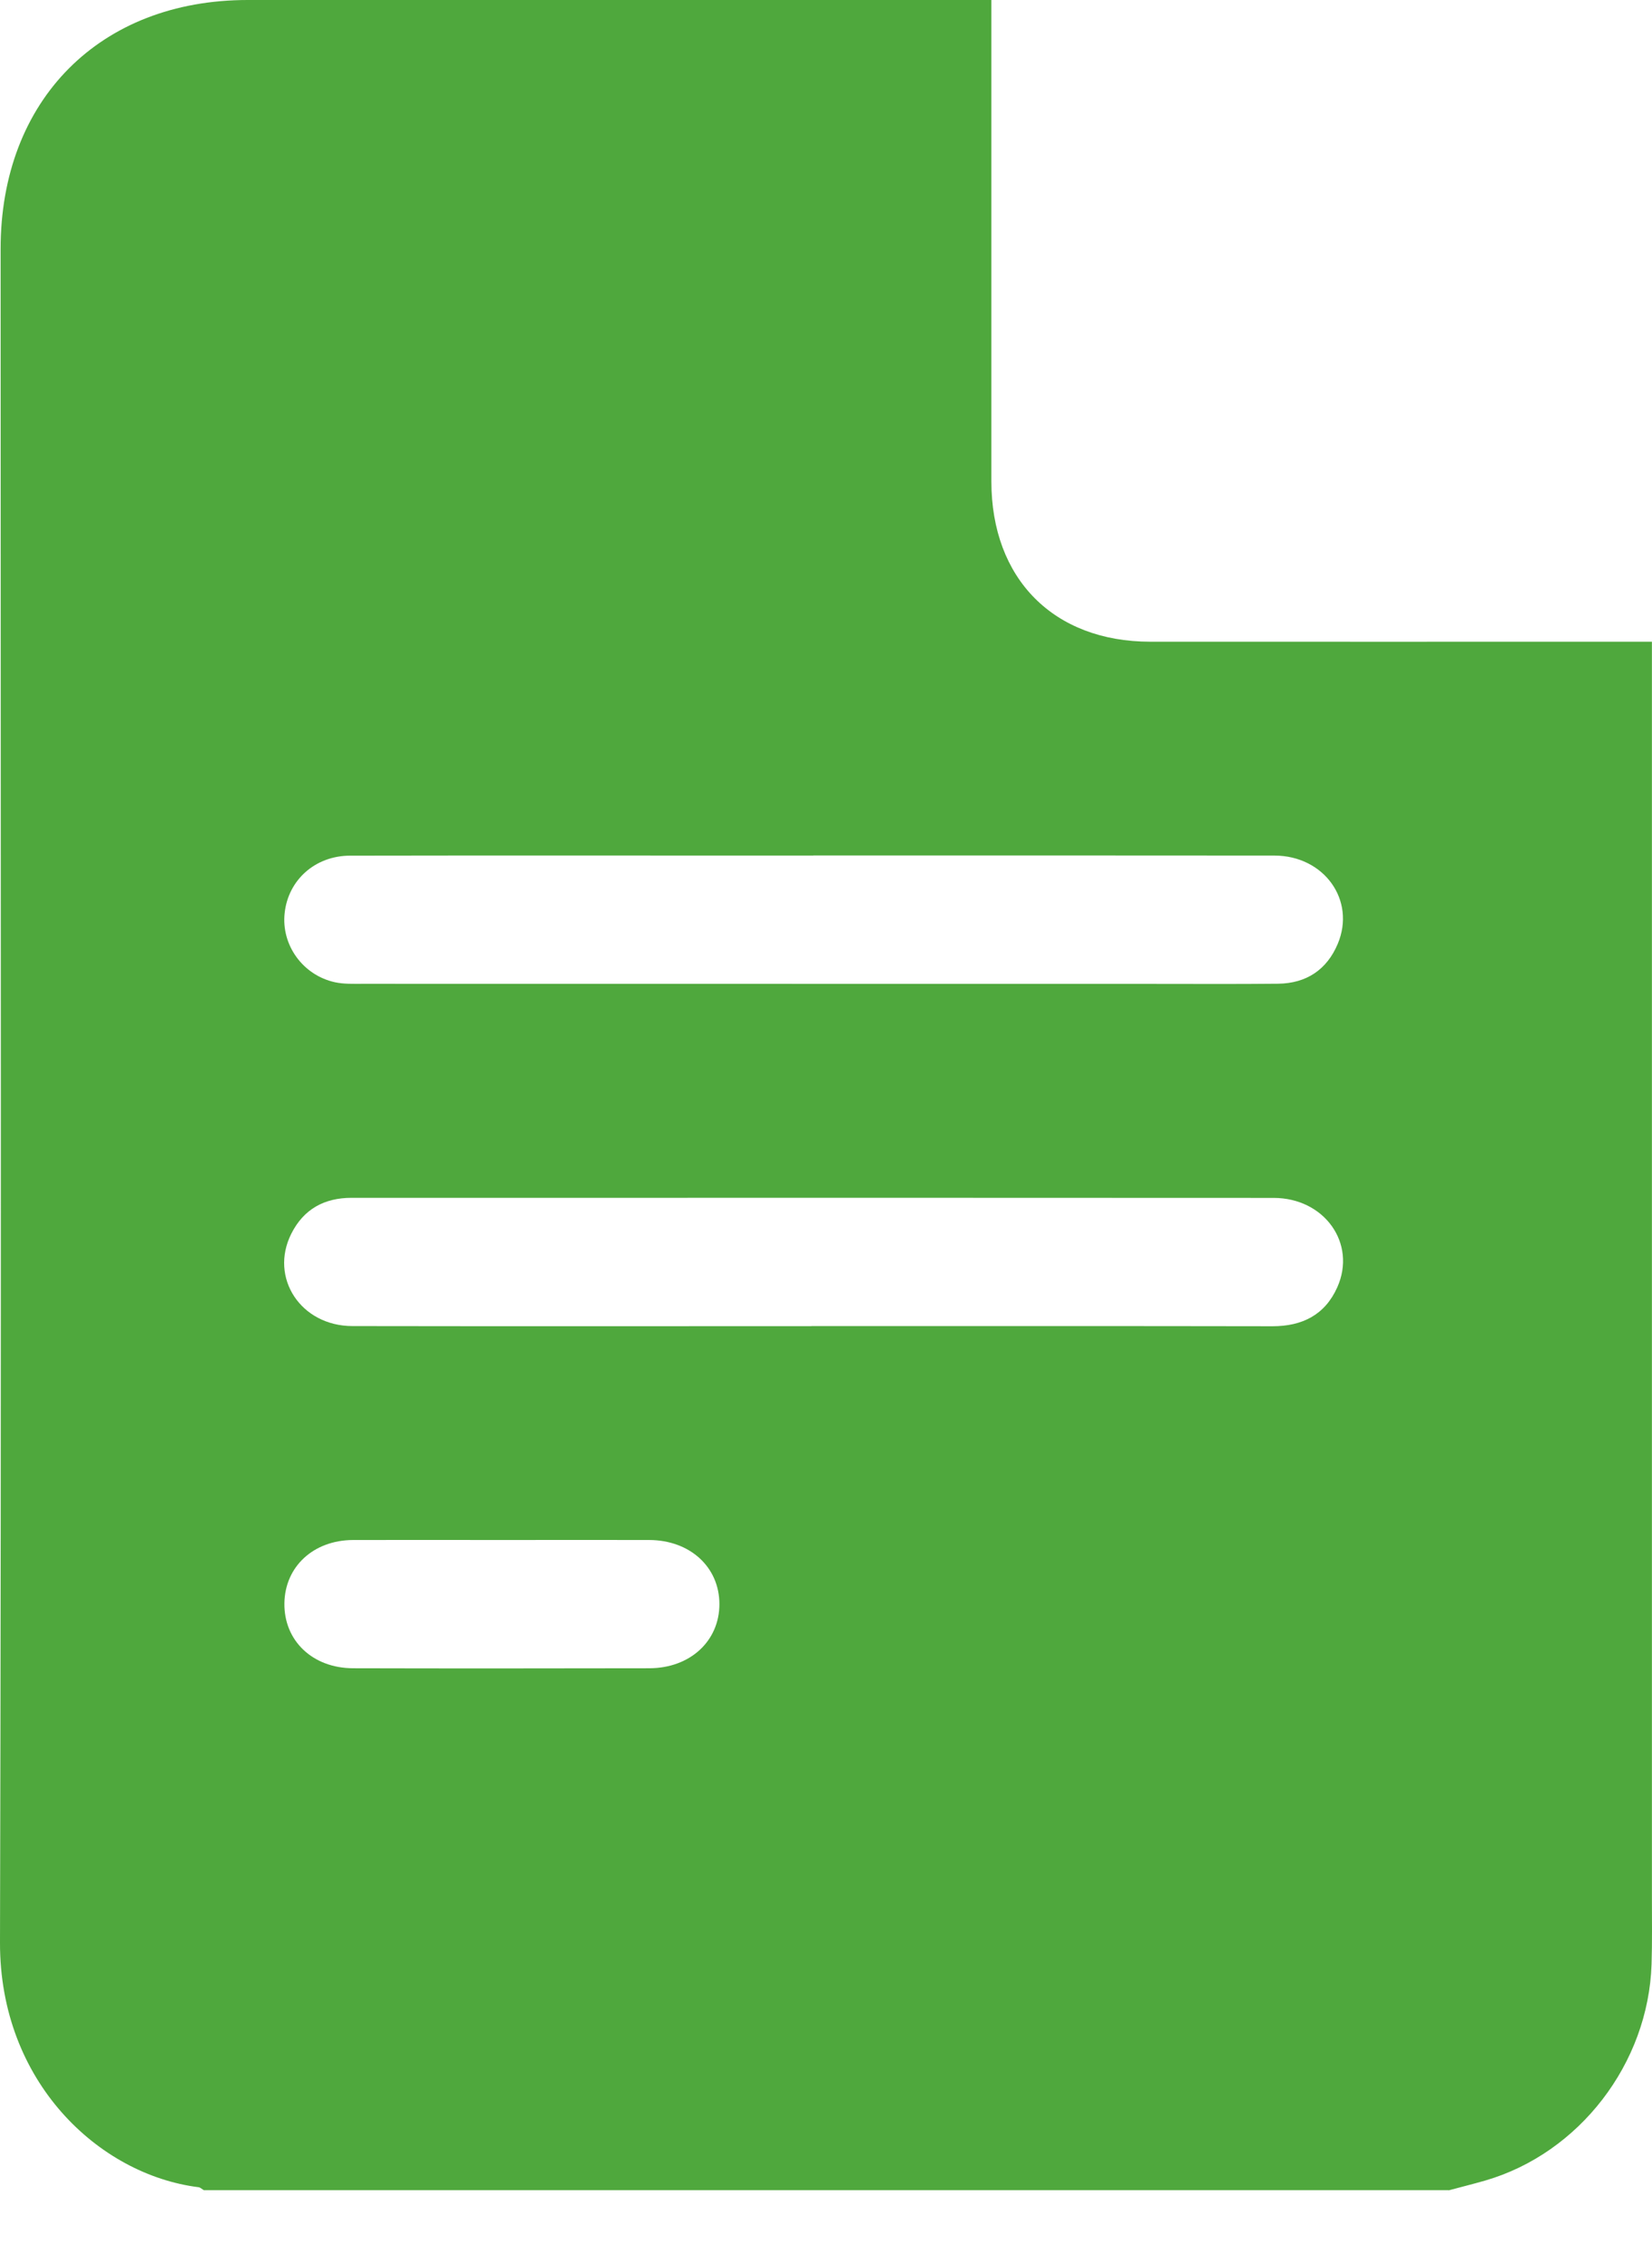 <svg xmlns="http://www.w3.org/2000/svg" width="19" height="26" viewBox="0 0 19 26" fill="none"><path d="M16.662 25.174H2.344C2.324 25.163 2.304 25.142 2.283 25.14C1.136 24.996 -0.004 23.928 9.9881e-06 22.328C0.017 15.839 0.007 9.35 0.007 2.861C0.007 1.149 1.149 0 2.849 0C5.6 0 8.351 0 11.102 0C11.196 0 11.29 0 11.402 0V0.296C11.402 2.041 11.402 3.786 11.402 5.532C11.402 6.653 12.118 7.375 13.229 7.376C15.055 7.377 16.881 7.376 18.706 7.376C18.8 7.376 18.894 7.376 18.999 7.376V7.704C18.999 12.407 18.999 17.11 18.999 21.813C18.999 22.067 19.003 22.322 18.995 22.575C18.959 23.718 18.164 24.75 17.08 25.064C16.941 25.104 16.802 25.138 16.662 25.176V25.174ZM9.354 9.834C9.192 9.834 9.029 9.834 8.867 9.834C7.254 9.834 5.64 9.832 4.026 9.835C3.624 9.836 3.315 10.115 3.274 10.494C3.233 10.861 3.482 11.209 3.852 11.29C3.953 11.312 4.061 11.308 4.166 11.308C7.199 11.309 10.232 11.309 13.265 11.309C13.744 11.309 14.222 11.312 14.7 11.307C15.023 11.303 15.26 11.148 15.386 10.848C15.596 10.347 15.229 9.835 14.658 9.834C12.89 9.832 11.122 9.833 9.354 9.833L9.354 9.834ZM9.332 15.242C9.405 15.242 9.477 15.242 9.551 15.242C11.246 15.242 12.94 15.241 14.635 15.244C14.977 15.244 15.238 15.114 15.38 14.797C15.606 14.293 15.233 13.769 14.649 13.769C11.965 13.767 9.28 13.768 6.596 13.768C5.745 13.768 4.893 13.768 4.042 13.768C3.73 13.768 3.492 13.898 3.35 14.181C3.096 14.687 3.46 15.241 4.052 15.242C5.812 15.245 7.572 15.243 9.332 15.243V15.242ZM5.789 17.701C5.212 17.701 4.636 17.699 4.06 17.701C3.604 17.703 3.278 18.007 3.271 18.426C3.264 18.857 3.594 19.174 4.061 19.175C5.197 19.178 6.333 19.177 7.469 19.175C7.937 19.174 8.274 18.862 8.274 18.438C8.274 18.013 7.937 17.703 7.468 17.701C6.909 17.699 6.349 17.701 5.789 17.701V17.701Z" fill="#4FA83D"></path></svg>